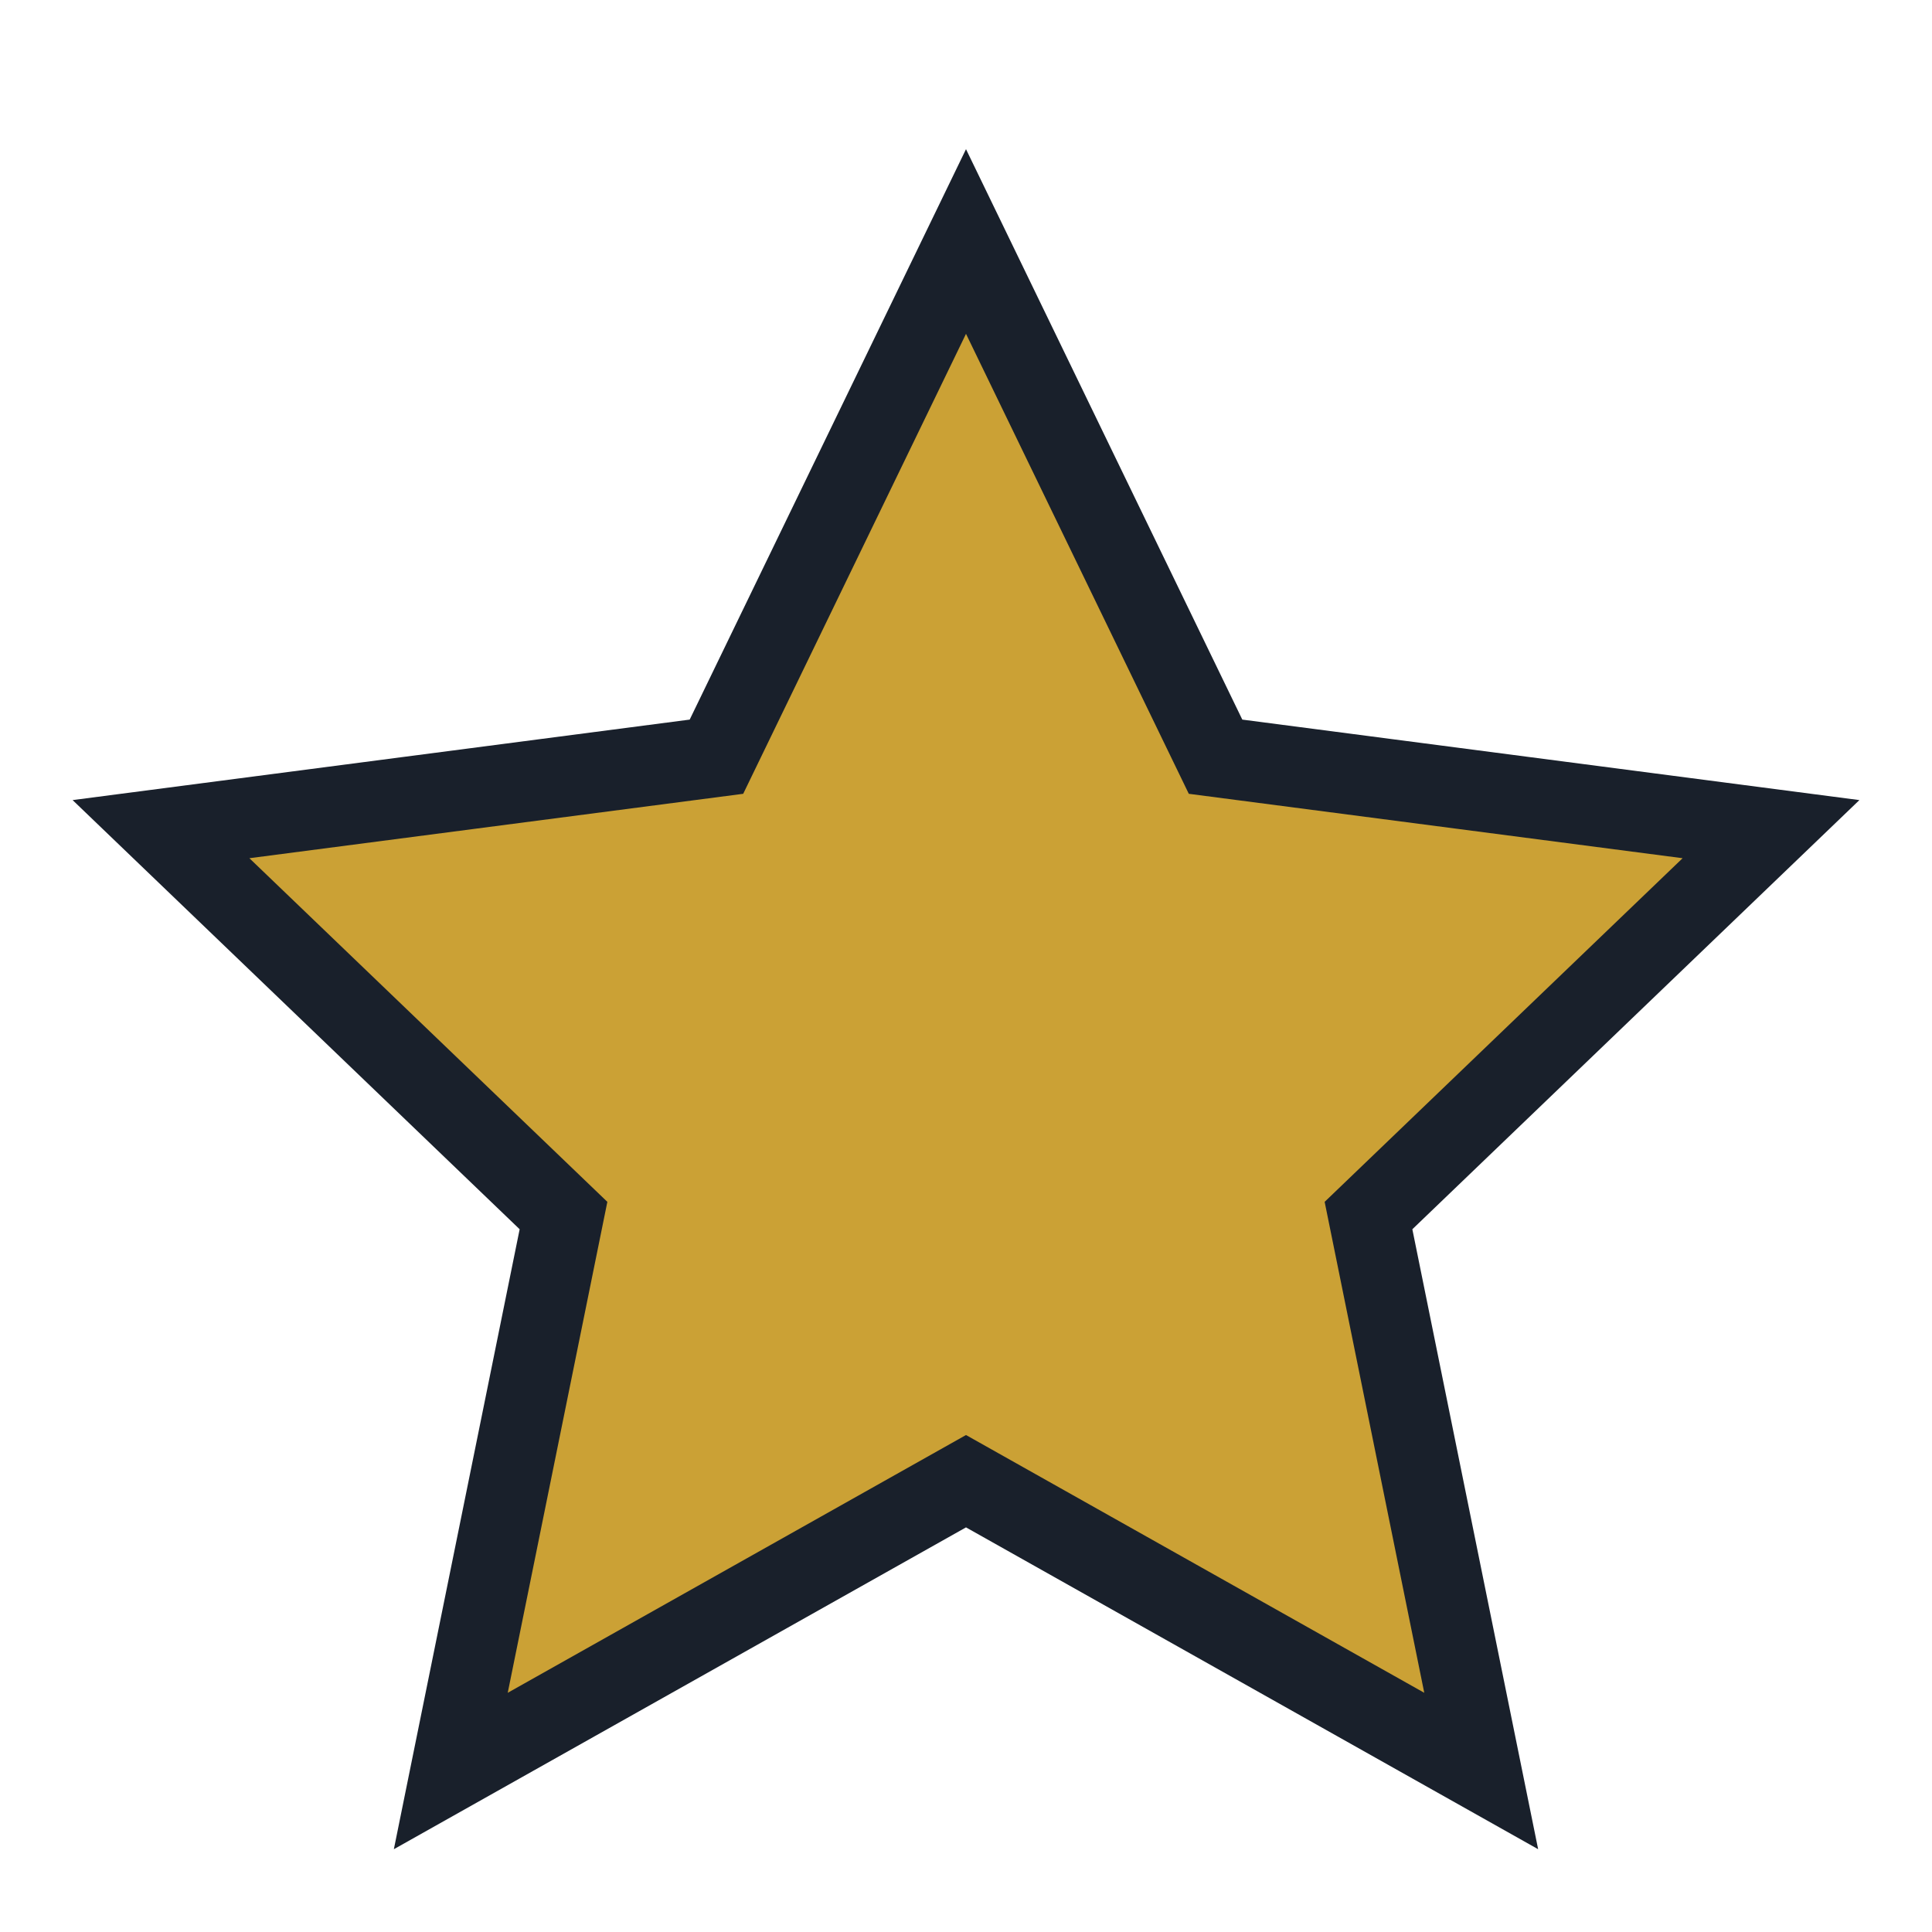 <?xml version="1.0" encoding="UTF-8"?>
<svg xmlns="http://www.w3.org/2000/svg" viewBox="0 0 24 24" width="24" height="24"><polygon points="12 3 15.1 9.4 22 10.3 17 15.1 18.4 22 12 18.4 5.6 22 7 15.1 2 10.3 8.9 9.4" fill="#CBA135" stroke="#19202B"/></svg>